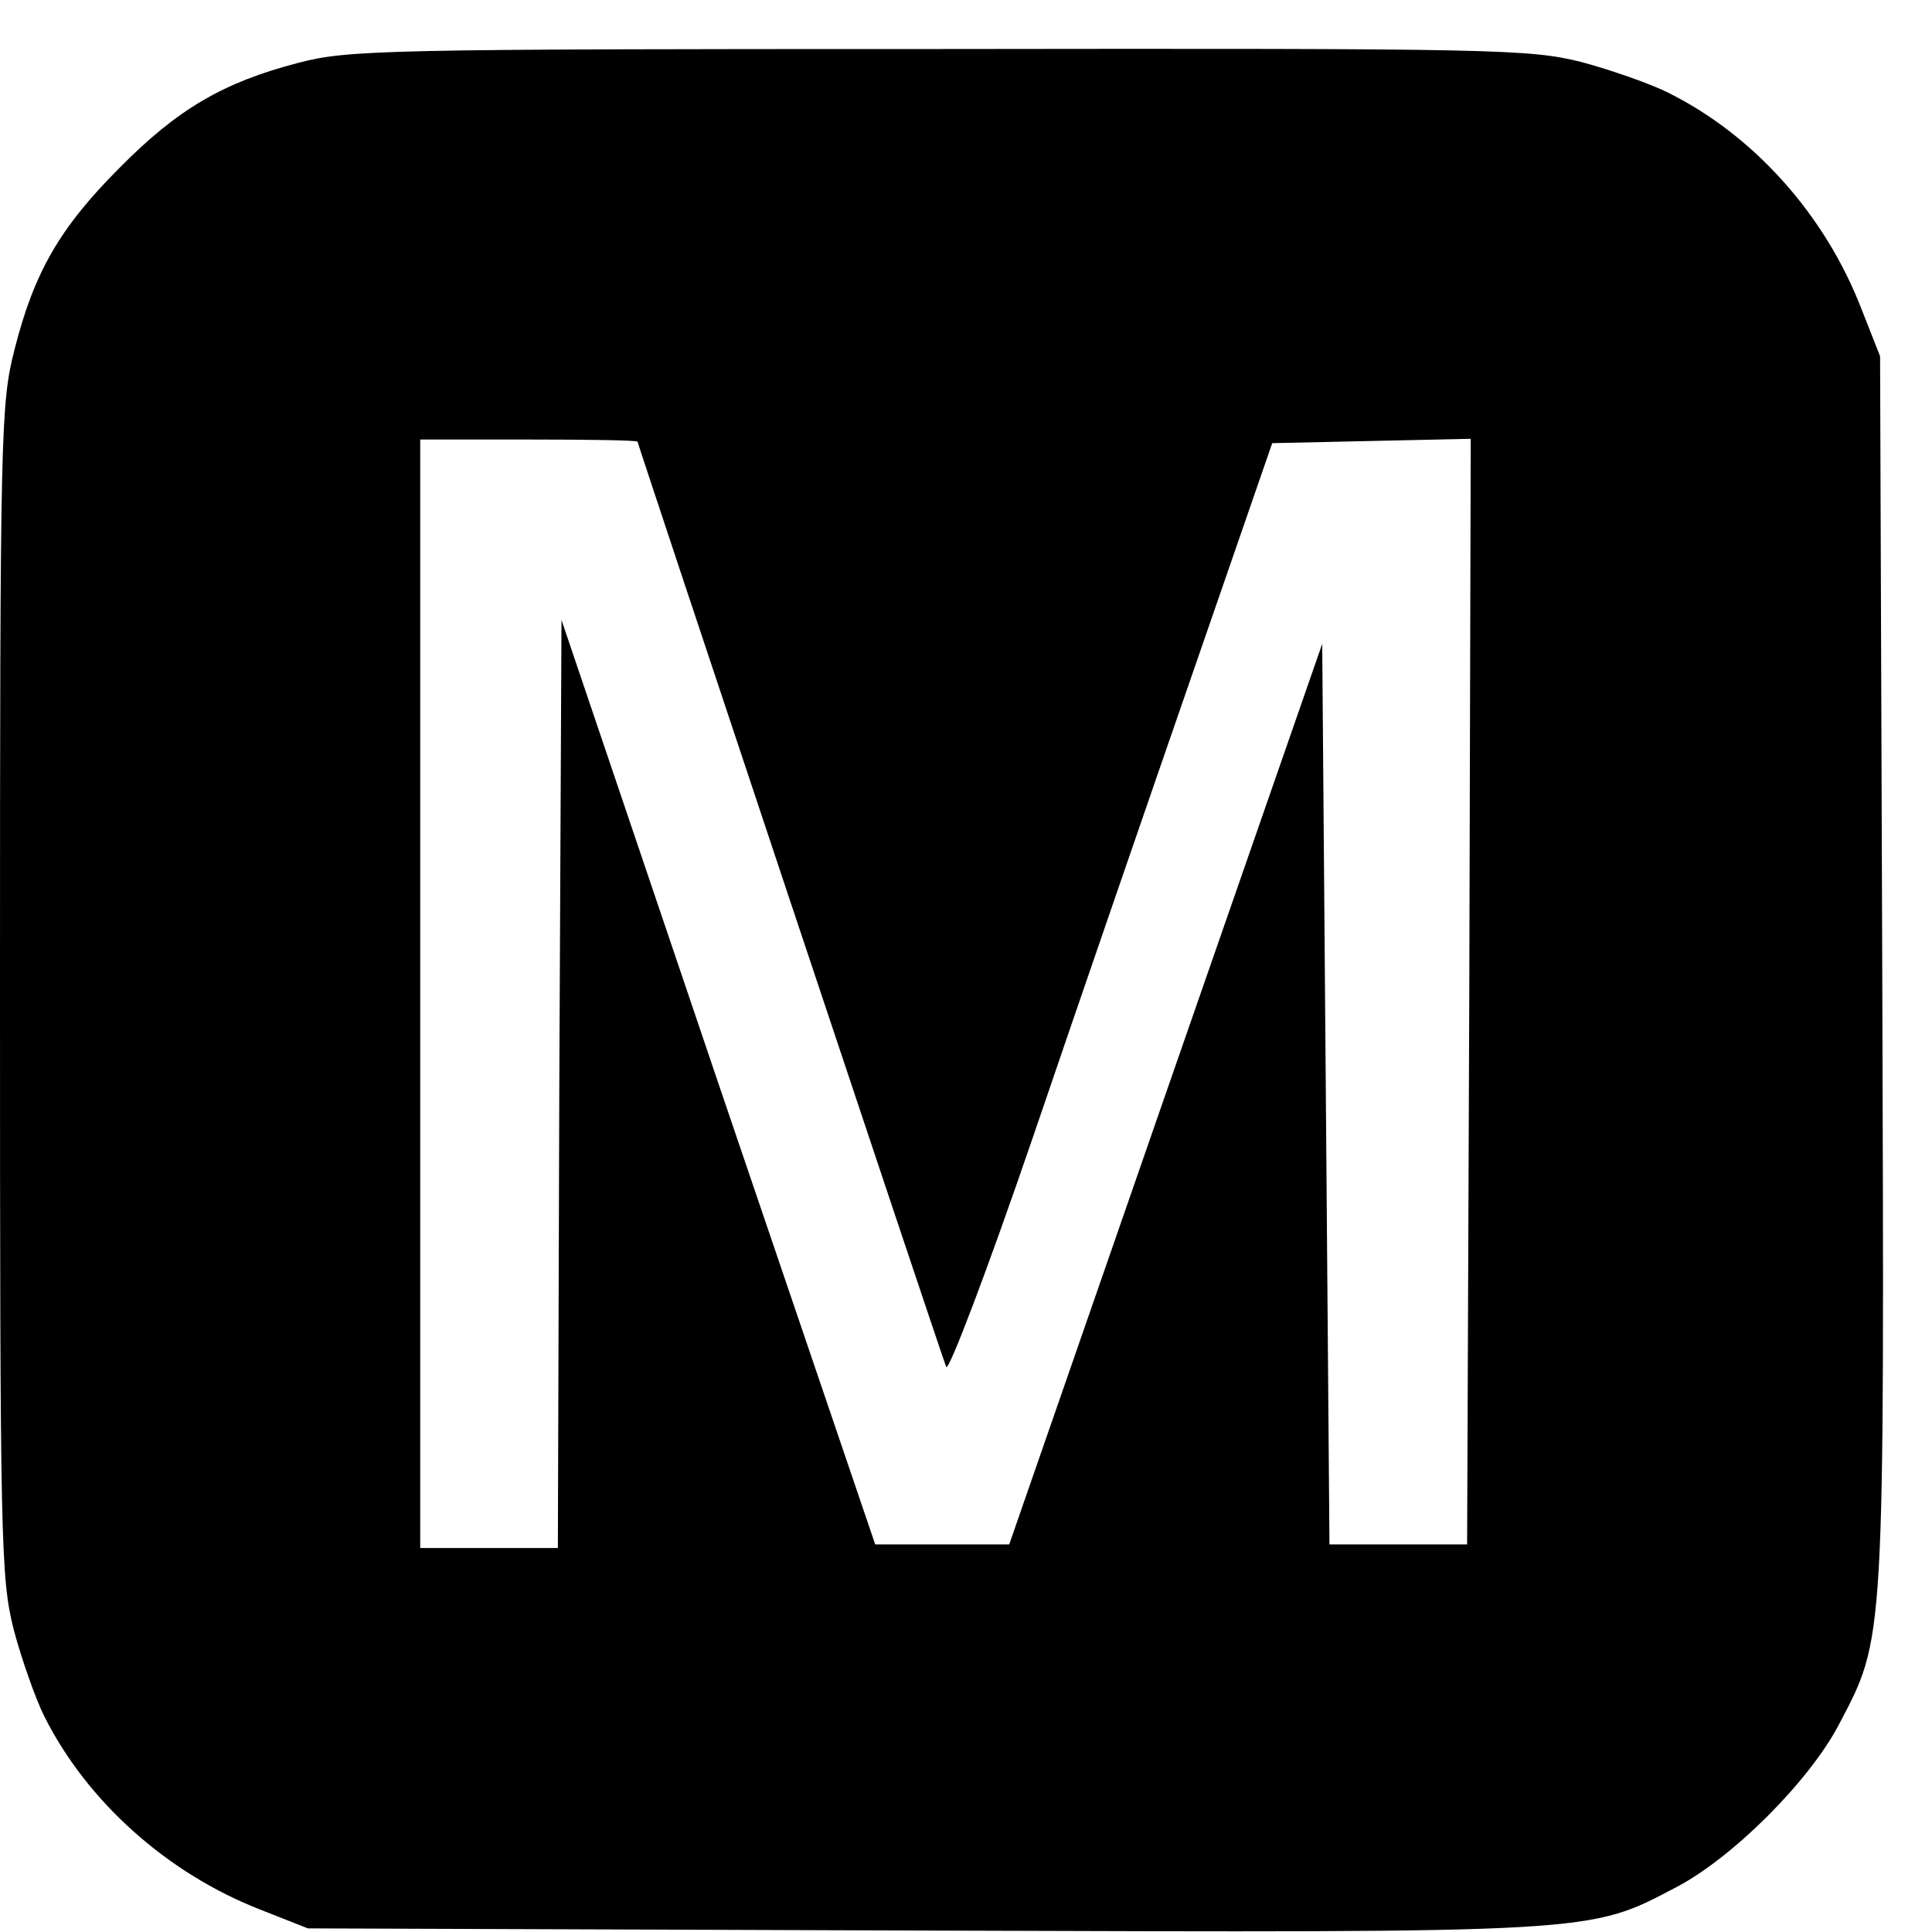 <?xml version="1.0" standalone="no"?>
<!DOCTYPE svg PUBLIC "-//W3C//DTD SVG 20010904//EN"
 "http://www.w3.org/TR/2001/REC-SVG-20010904/DTD/svg10.dtd">
<svg version="1.0" xmlns="http://www.w3.org/2000/svg"
 width="16pt" height="16pt" viewBox="0 0 16 16"
 preserveAspectRatio="xMidYMid meet">
<g transform="translate(0,16) scale(0.006,-0.006)"
fill="#000000" stroke="none">
<path d="M412 2580 c-104 -27 -167 -64 -247 -145 -82 -82 -118 -144 -145 -251
-19 -74 -20 -113 -20 -884 0 -766 1 -811 19 -883 11 -41 30 -95 42 -119 59
-118 170 -217 298 -267 l66 -26 847 -3 c937 -3 920 -4 1042 60 78 41 183 146
224 224 64 122 63 105 60 1042 l-3 847 -26 66 c-50 129 -148 239 -267 298 -24
12 -78 31 -119 42 -72 18 -117 19 -887 18 -766 0 -815 -1 -884 -19z m468 -523
c0 -3 416 -1251 426 -1277 3 -8 57 134 119 315 62 182 162 472 222 645 l109
315 137 3 137 3 -2 -763 -3 -763 -95 0 -95 0 -5 622 -5 621 -216 -621 -216
-622 -93 0 -92 0 -217 638 -216 638 -3 -640 -2 -641 -95 0 -95 0 0 765 0 765
150 0 c83 0 150 -1 150 -3z"/>
</g>
</svg>
